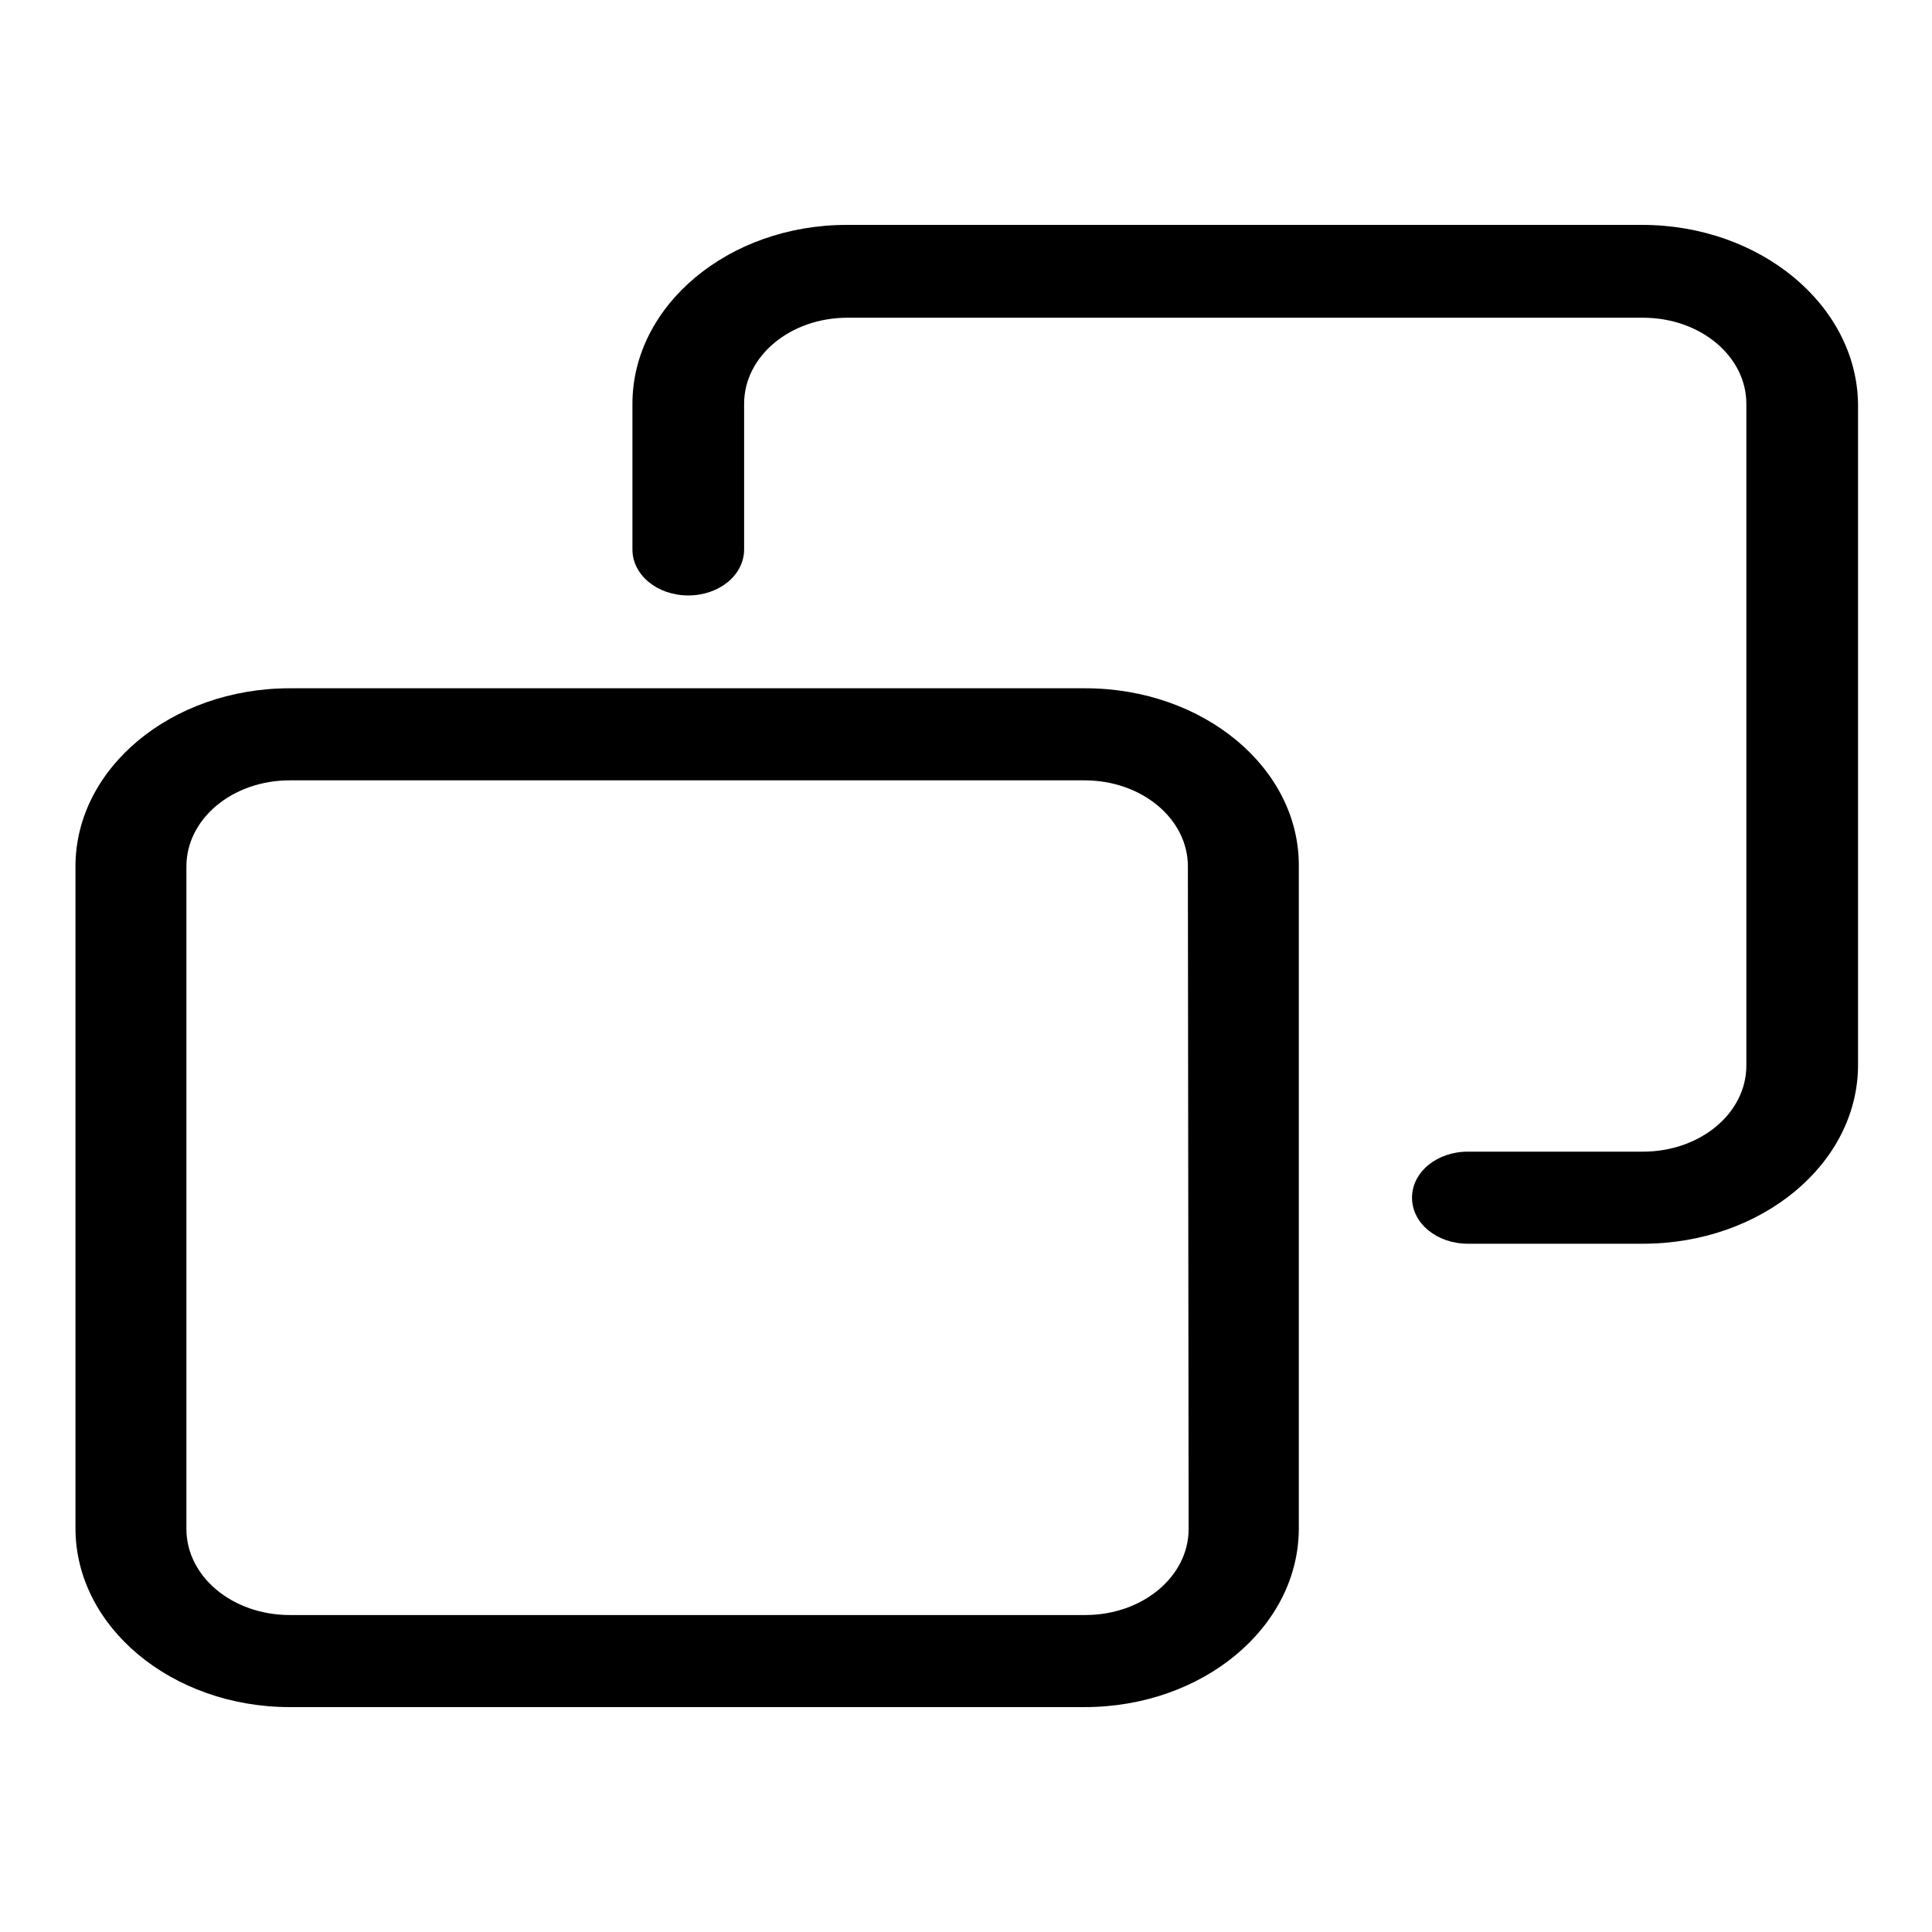 <?xml version="1.0" encoding="utf-8"?>
<!-- Svg Vector Icons : http://www.onlinewebfonts.com/icon -->
<!DOCTYPE svg PUBLIC "-//W3C//DTD SVG 1.1//EN" "http://www.w3.org/Graphics/SVG/1.1/DTD/svg11.dtd">
<svg version="1.1" xmlns="http://www.w3.org/2000/svg" xmlns:xlink="http://www.w3.org/1999/xlink" x="0px" y="0px" viewBox="0 0 256 256" enable-background="new 0 0 256 256" xml:space="preserve">
<g><g><path fill="#000000" d="M143.8,91.2H38.4c-15.7,0-28.4,10.6-28.4,23.6v87.7c0,13.1,12.8,23.7,28.4,23.7h105.3c15.7,0,28.4-10.6,28.4-23.7v-87.7C172.2,101.8,159.5,91.2,143.8,91.2z M157.5,202.6c0,6.3-6.1,11.4-13.7,11.4H38.4c-7.6,0-13.7-5.1-13.7-11.4v-87.8c0-6.3,6.1-11.4,13.7-11.4h105.3c7.6,0,13.7,5.1,13.7,11.4L157.5,202.6L157.5,202.6z M217.6,29.8H112.2c-15.7,0-28.4,10.7-28.4,23.7v19.3c0,3.4,3.3,6.1,7.4,6.1c4.1,0,7.4-2.7,7.4-6.1V53.5c0-6.3,6.1-11.4,13.7-11.4h105.4c7.6,0,13.7,5.1,13.7,11.4v87.7c0,6.3-6.1,11.4-13.7,11.4h-23.2c-4.1,0-7.4,2.7-7.4,6.1c0,3.4,3.3,6.1,7.4,6.1h23.2c15.7,0,28.5-10.6,28.5-23.7V53.5C246,40.4,233.2,29.8,217.6,29.8z"/></g></g>
</svg>